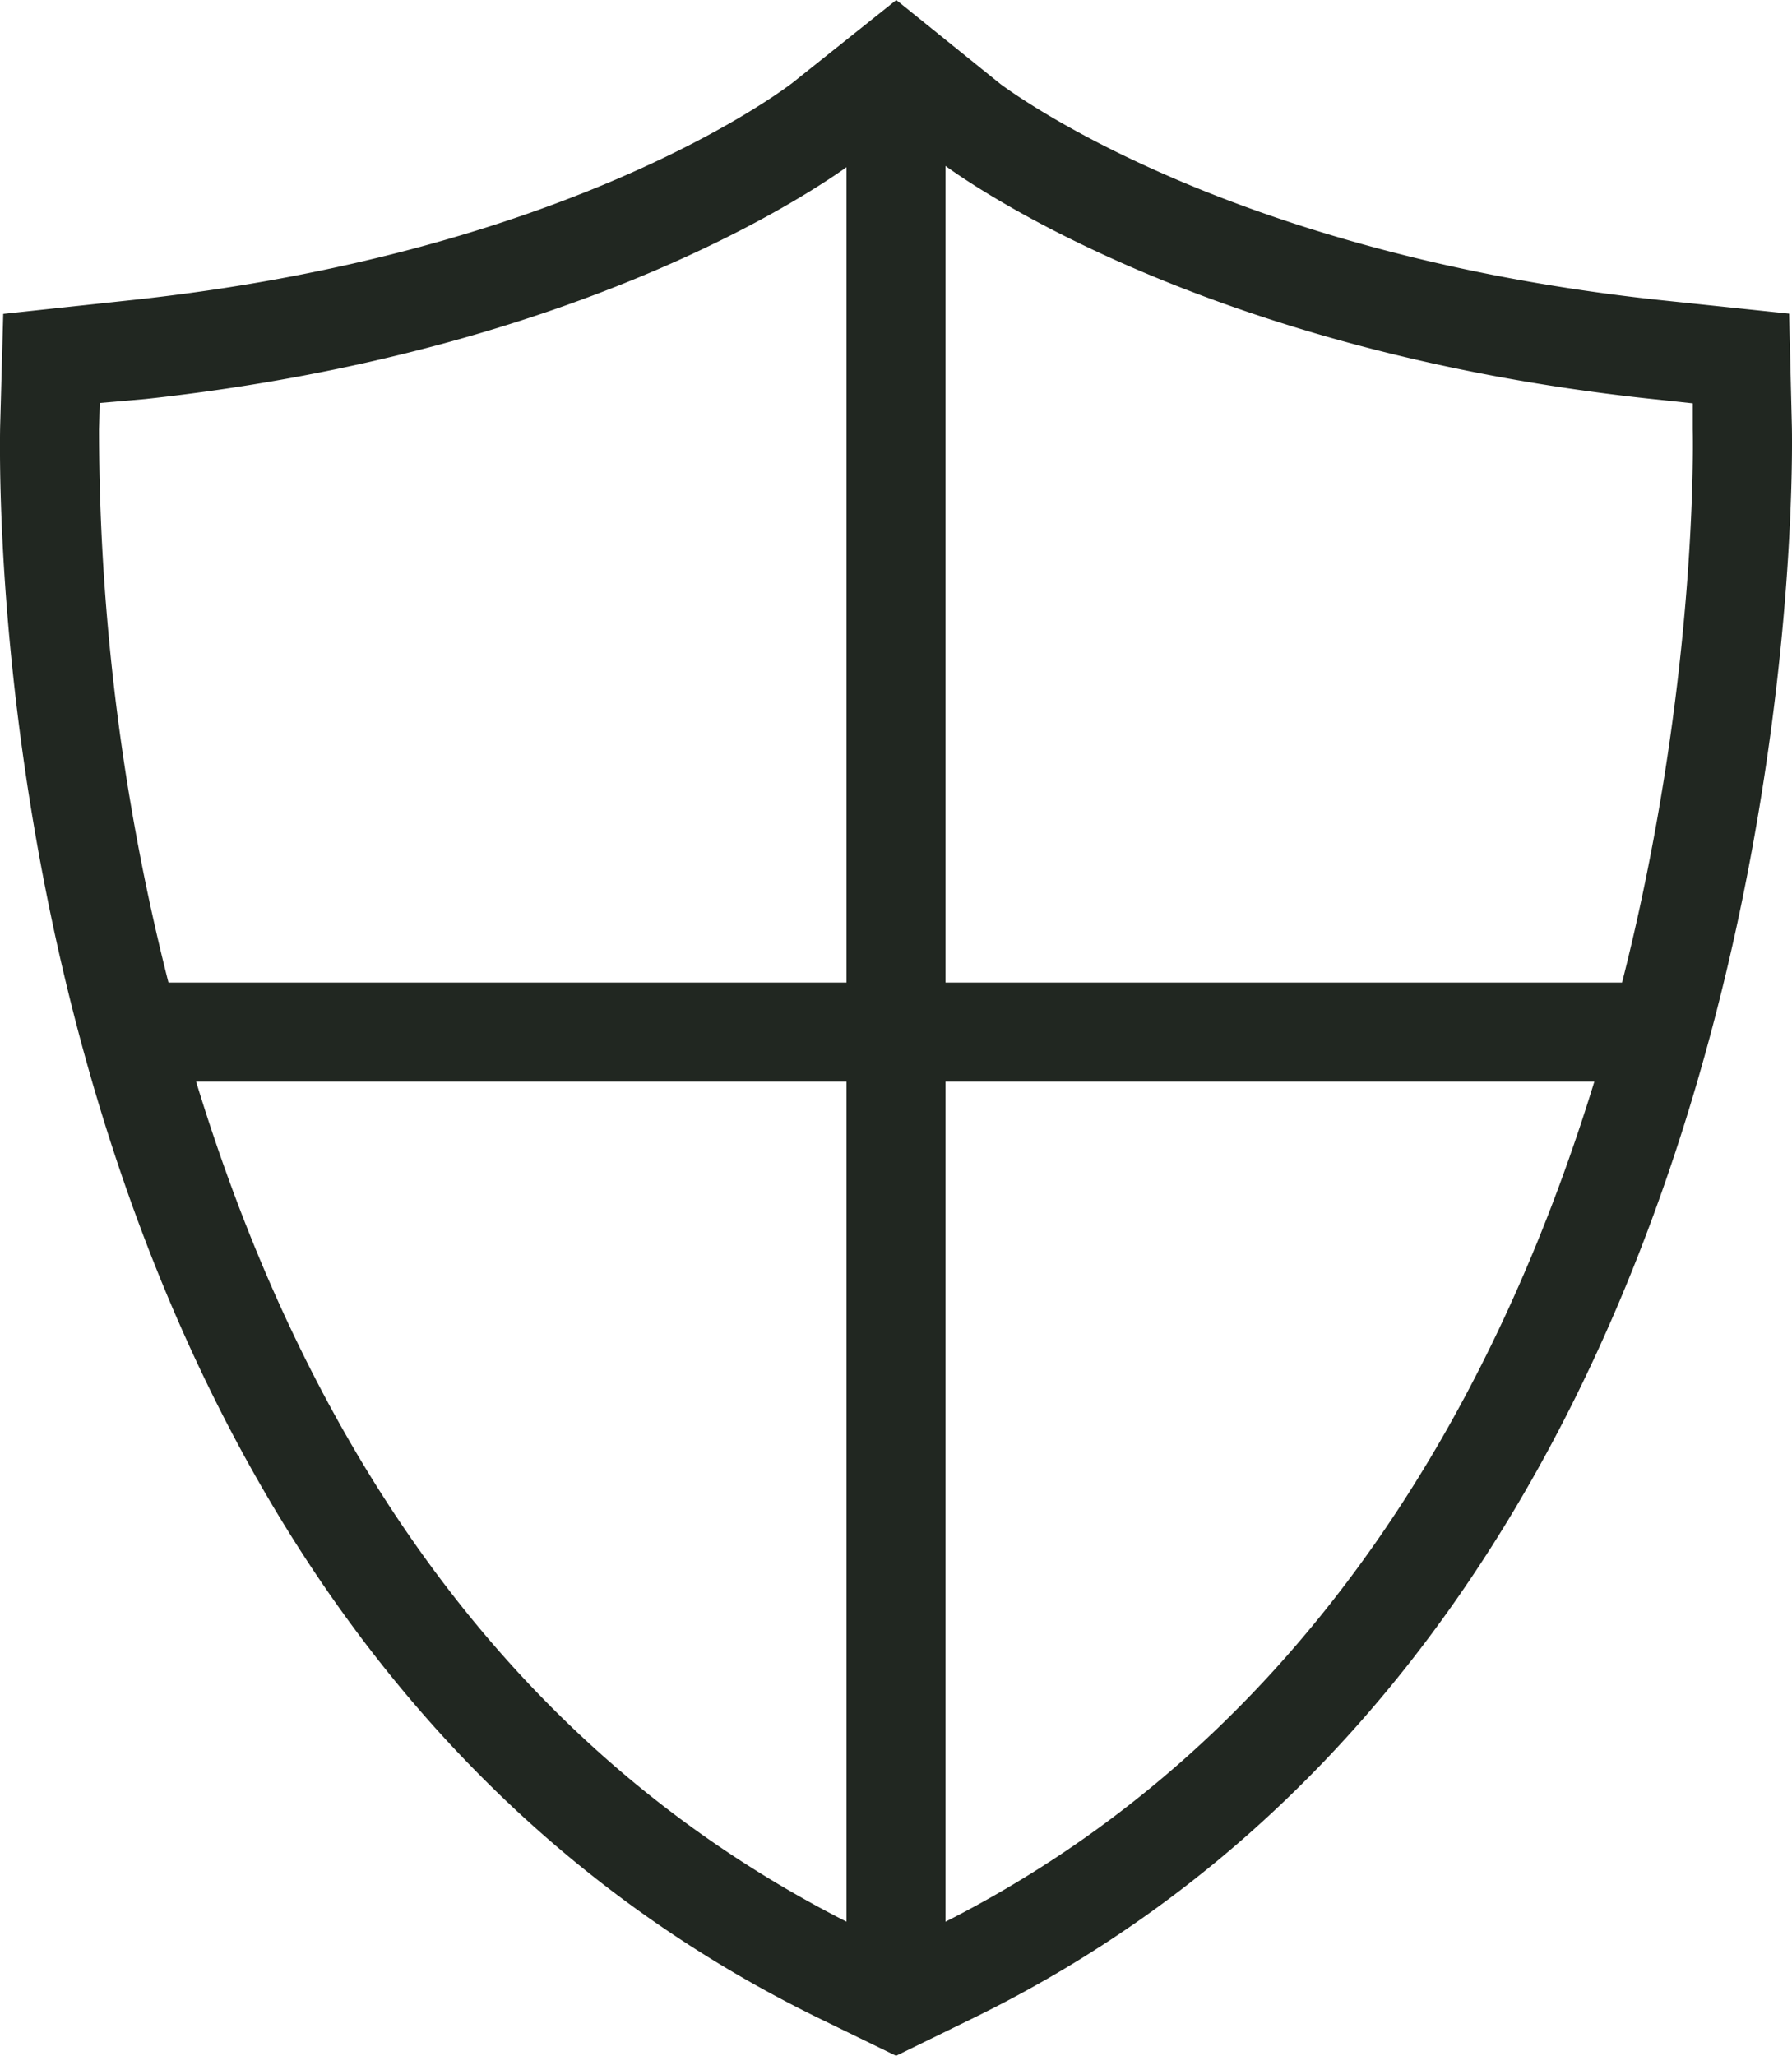 <svg id="Immunity" xmlns="http://www.w3.org/2000/svg" viewBox="0 0 154.73 177.49"><defs><style>.cls-1{fill:#212721}</style></defs><path class="cls-1" d="M172.21 217.19l-6.05-2.94c-69.84-34-70.38-126-70.21-136.41l.24-8.84 10.31-1.1c36.62-4 55.37-17.4 57.39-18.92l8.35-6.66 8.35 6.68c2 1.48 20.9 14.92 57.33 18.86L248.24 69l.22 8.8c.08 4.14 1.23 101.64-70.19 136.44zM102.39 74.72l-.1 3.25a196.79 196.79 0 007.8 54.55c10.72 36.65 30.52 62.22 58.85 76l3.27 1.59 3.29-1.59C243.28 175.52 242.19 82 242.11 78l-.11-3.28-4.79-.51c-38.1-4.12-58.31-18.49-60.49-20.12l-4.52-3.64-4.38 3.55c-2.27 1.71-22.33 16.11-60.64 20.25z" transform="translate(-94.84 -40.92)"/><path class="cls-1" d="M172.21 218.41l-6.53-3.18c-70.48-34.33-71-127-70.83-137.41l.27-9.8 11.26-1.21c36.45-3.94 54.87-17.21 56.85-18.71l9-7.18 9 7.26c2 1.47 20.6 14.72 56.78 18.63L249.32 68l.24 9.77c.08 4.16 1.28 102.33-70.8 137.44zM97.27 70l-.22 7.88c-.18 10.29.33 101.66 69.6 135.39l5.56 2.71 5.59-2.71c70.83-34.51 69.65-131.32 69.56-135.42l-.19-7.85-9.36-1c-36.75-4-55.81-17.56-57.89-19.08l-7.67-6.19-7.67 6.1c-2.05 1.55-20.93 15.16-58 19.16zm74.94 141.36l-3.75-1.82c-28.63-13.94-48.61-39.75-59.42-76.7A196.48 196.48 0 01101.2 78l.11-4.21 5.75-.62C145 69 165 54.7 167.16 53.09l5.07-4 5.21 4.19c2.12 1.58 22.16 15.8 59.92 19.88l5.75.62.1 4.18c.08 4 1.09 98.33-67.23 131.6zM103.45 75.71l-.06 2.29a194.63 194.63 0 007.76 54.22c10.62 36.34 30.23 61.68 58.27 75.35l2.79 1.35 2.81-1.36C242.09 174.88 241.09 81.91 241 78v-2.26l-3.84-.41c-38.33-4.14-58.82-18.68-61-20.32l-3.87-3.12-3.72 3c-2.23 1.68-22.67 16.31-61.2 20.48z" transform="translate(-94.84 -40.92)"/><path class="cls-1" d="M74.2 5.94h6.35v166.32H74.2z"/><path class="cls-1" d="M176.48 214.28h-8.55V45.76h8.55zm-6.35-2.19h4.16V48h-4.16z" transform="translate(-94.84 -40.92)"/><path class="cls-1" d="M11.19 85.93h132.37v6.35H11.19z"/><path class="cls-1" d="M239.5 134.3H104.93v-8.55H239.5zm-132.38-2.2H237.3V128H107.12z" transform="translate(-94.84 -40.92)"/></svg>